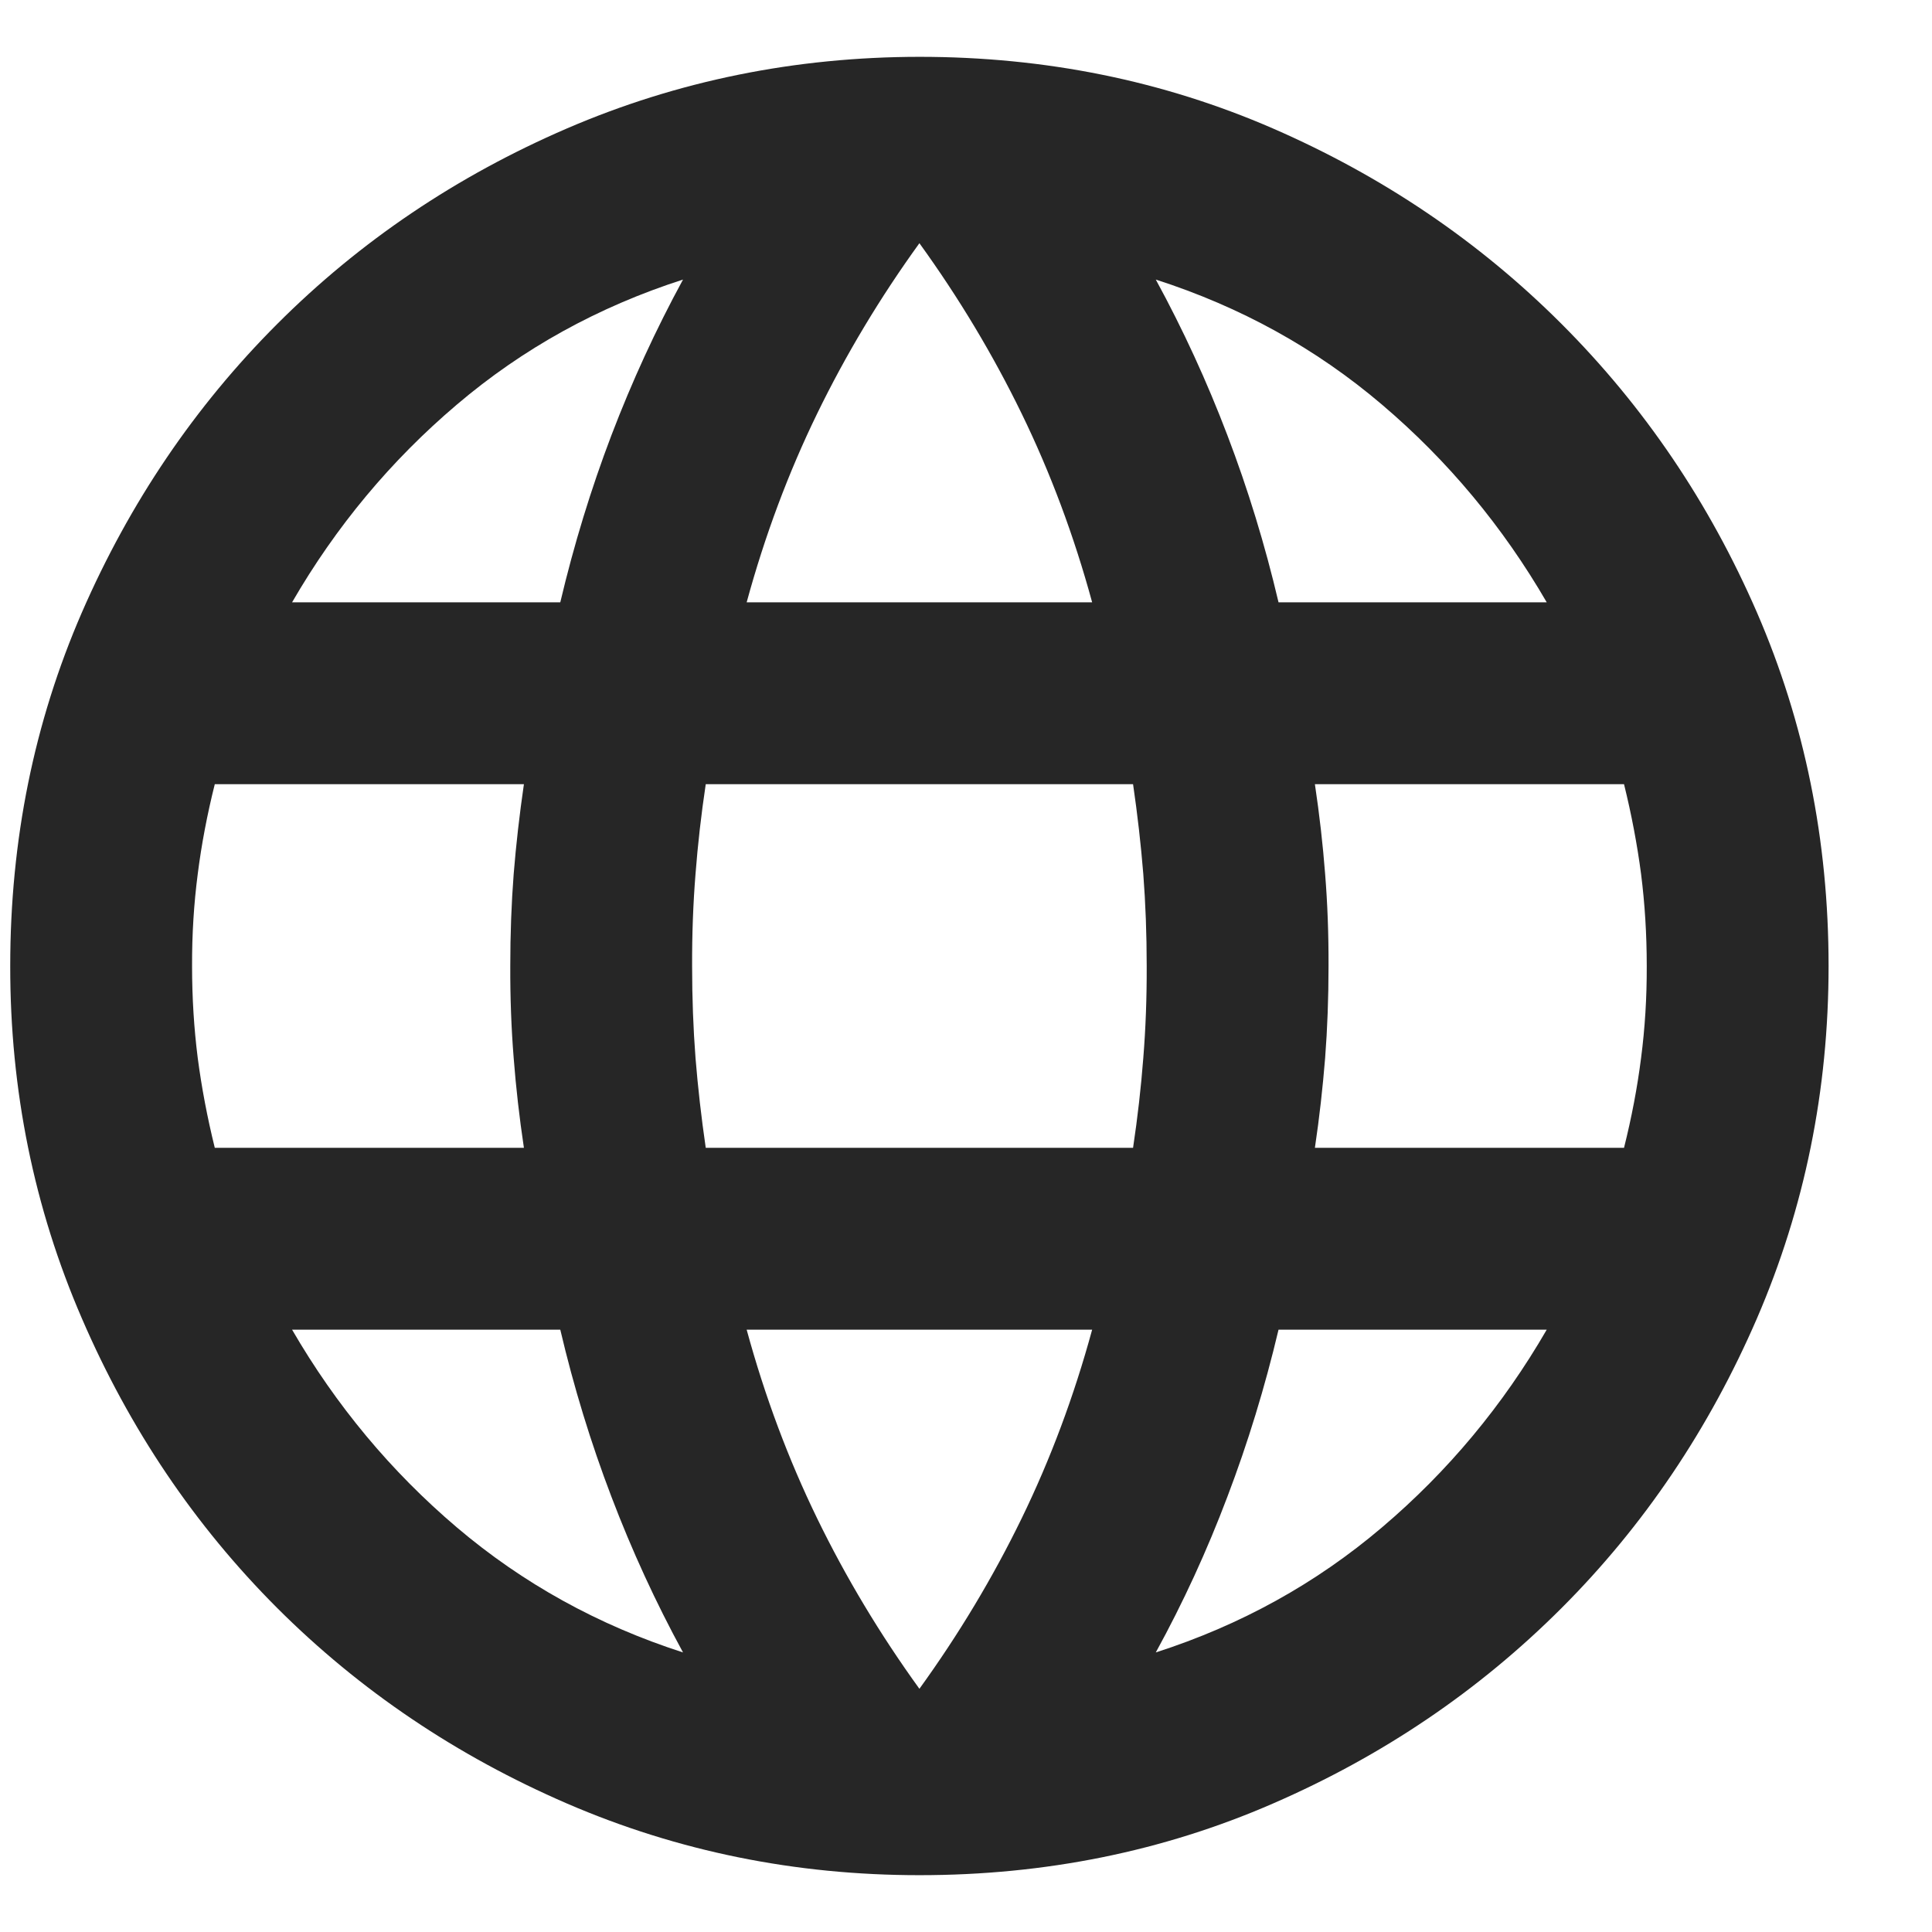 <svg width="17" height="17" viewBox="0 0 17 17" fill="none" xmlns="http://www.w3.org/2000/svg">
<path d="M8.09 16.5C6.997 16.5 5.963 16.29 4.99 15.87C4.017 15.449 3.167 14.876 2.44 14.15C1.713 13.423 1.14 12.573 0.72 11.6C0.299 10.627 0.089 9.593 0.09 8.5C0.09 7.393 0.3 6.357 0.72 5.39C1.141 4.423 1.714 3.576 2.44 2.85C3.167 2.123 4.016 1.55 4.989 1.13C5.962 0.711 6.996 0.501 8.09 0.5C9.197 0.5 10.233 0.71 11.2 1.13C12.167 1.551 13.014 2.124 13.74 2.85C14.467 3.577 15.04 4.423 15.46 5.39C15.879 6.357 16.09 7.394 16.09 8.5C16.09 9.593 15.88 10.627 15.46 11.6C15.039 12.573 14.466 13.424 13.74 14.15C13.013 14.877 12.167 15.45 11.2 15.87C10.233 16.291 9.196 16.5 8.09 16.5ZM8.09 14.86C8.437 14.38 8.737 13.88 8.99 13.36C9.243 12.84 9.45 12.287 9.61 11.7H6.57C6.73 12.287 6.937 12.84 7.19 13.36C7.443 13.88 7.743 14.38 8.09 14.86ZM6.01 14.54C5.77 14.1 5.56 13.643 5.38 13.17C5.199 12.696 5.049 12.206 4.93 11.7H2.57C2.957 12.367 3.44 12.947 4.02 13.44C4.601 13.933 5.264 14.3 6.01 14.54ZM10.17 14.54C10.917 14.3 11.58 13.933 12.16 13.44C12.741 12.947 13.224 12.367 13.61 11.7H11.25C11.13 12.207 10.98 12.697 10.8 13.17C10.621 13.644 10.411 14.101 10.17 14.54ZM1.89 10.1H4.61C4.57 9.833 4.54 9.57 4.52 9.31C4.499 9.049 4.489 8.779 4.49 8.5C4.49 8.22 4.5 7.95 4.52 7.69C4.541 7.431 4.571 7.167 4.61 6.9H1.89C1.823 7.167 1.773 7.43 1.74 7.69C1.706 7.951 1.689 8.221 1.69 8.5C1.69 8.78 1.707 9.05 1.74 9.31C1.774 9.569 1.824 9.833 1.89 10.1ZM6.21 10.1H9.97C10.01 9.833 10.04 9.57 10.06 9.31C10.081 9.049 10.091 8.779 10.09 8.5C10.09 8.22 10.08 7.95 10.06 7.69C10.039 7.431 10.009 7.167 9.97 6.9H6.21C6.17 7.167 6.14 7.43 6.12 7.69C6.099 7.951 6.089 8.221 6.09 8.5C6.09 8.78 6.1 9.05 6.12 9.31C6.141 9.569 6.171 9.833 6.21 10.1ZM11.57 10.1H14.29C14.357 9.833 14.407 9.57 14.44 9.31C14.474 9.049 14.491 8.779 14.49 8.5C14.49 8.22 14.473 7.95 14.44 7.69C14.406 7.431 14.356 7.167 14.29 6.9H11.57C11.61 7.167 11.64 7.43 11.66 7.69C11.681 7.951 11.691 8.221 11.69 8.5C11.69 8.78 11.68 9.05 11.66 9.31C11.639 9.569 11.61 9.833 11.57 10.1ZM11.25 5.3H13.61C13.223 4.633 12.74 4.053 12.16 3.56C11.581 3.067 10.917 2.7 10.17 2.46C10.41 2.9 10.62 3.357 10.8 3.83C10.981 4.304 11.131 4.794 11.25 5.3ZM6.57 5.3H9.61C9.45 4.713 9.243 4.16 8.99 3.64C8.737 3.12 8.437 2.62 8.09 2.14C7.743 2.62 7.443 3.12 7.19 3.64C6.937 4.16 6.73 4.713 6.57 5.3ZM2.57 5.3H4.93C5.05 4.793 5.2 4.303 5.38 3.83C5.561 3.356 5.771 2.899 6.01 2.46C5.263 2.7 4.6 3.067 4.02 3.56C3.439 4.053 2.956 4.633 2.57 5.3Z" fill="black" fill-opacity="0.85"/>
</svg>
